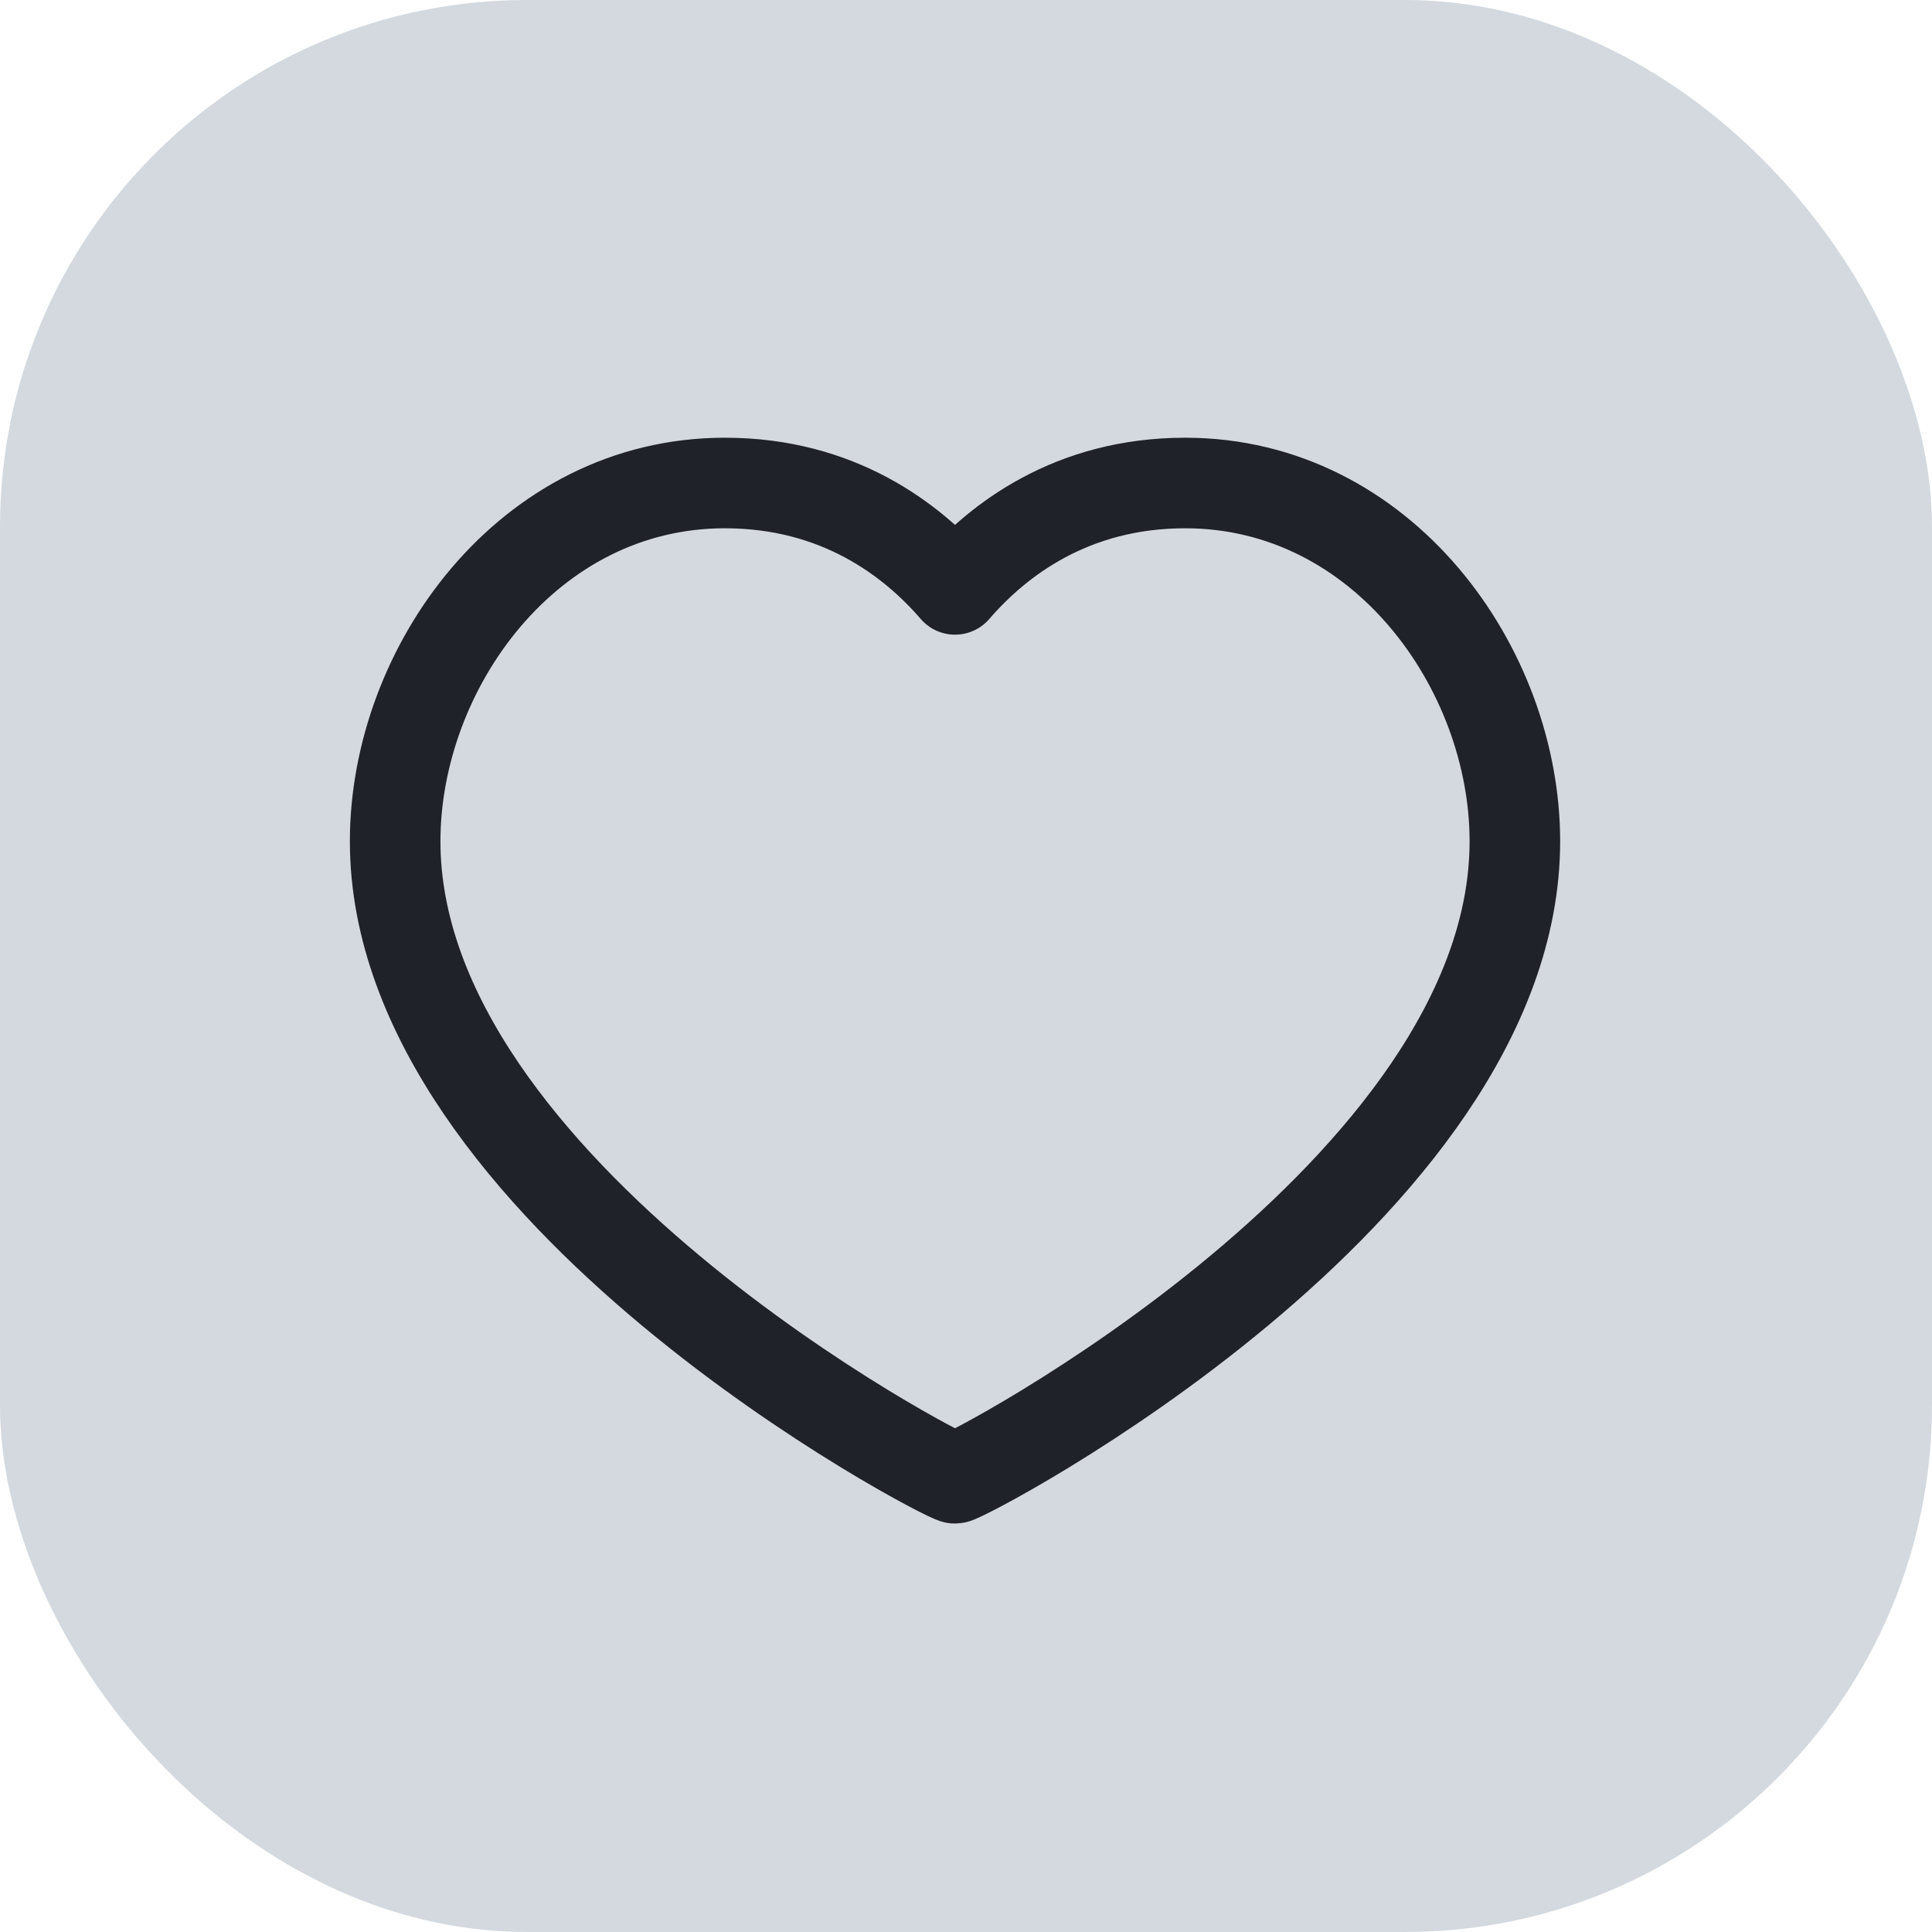 <svg width="32" height="32" viewBox="0 0 32 32" fill="none" xmlns="http://www.w3.org/2000/svg">
<rect width="32" height="32" rx="8.727" fill="#D3D9DF"/>
<path fill-rule="evenodd" clip-rule="evenodd" d="M19.63 8C22.896 8 25.091 11.07 25.091 13.934C25.091 19.735 15.983 24.485 15.818 24.485C15.653 24.485 6.545 19.735 6.545 13.934C6.545 11.07 8.74 8 12.006 8C13.881 8 15.107 8.938 15.818 9.762C16.529 8.938 17.755 8 19.63 8Z" stroke="#1F2229" stroke-width="1.5" stroke-linecap="round" stroke-linejoin="round"/>
</svg>
